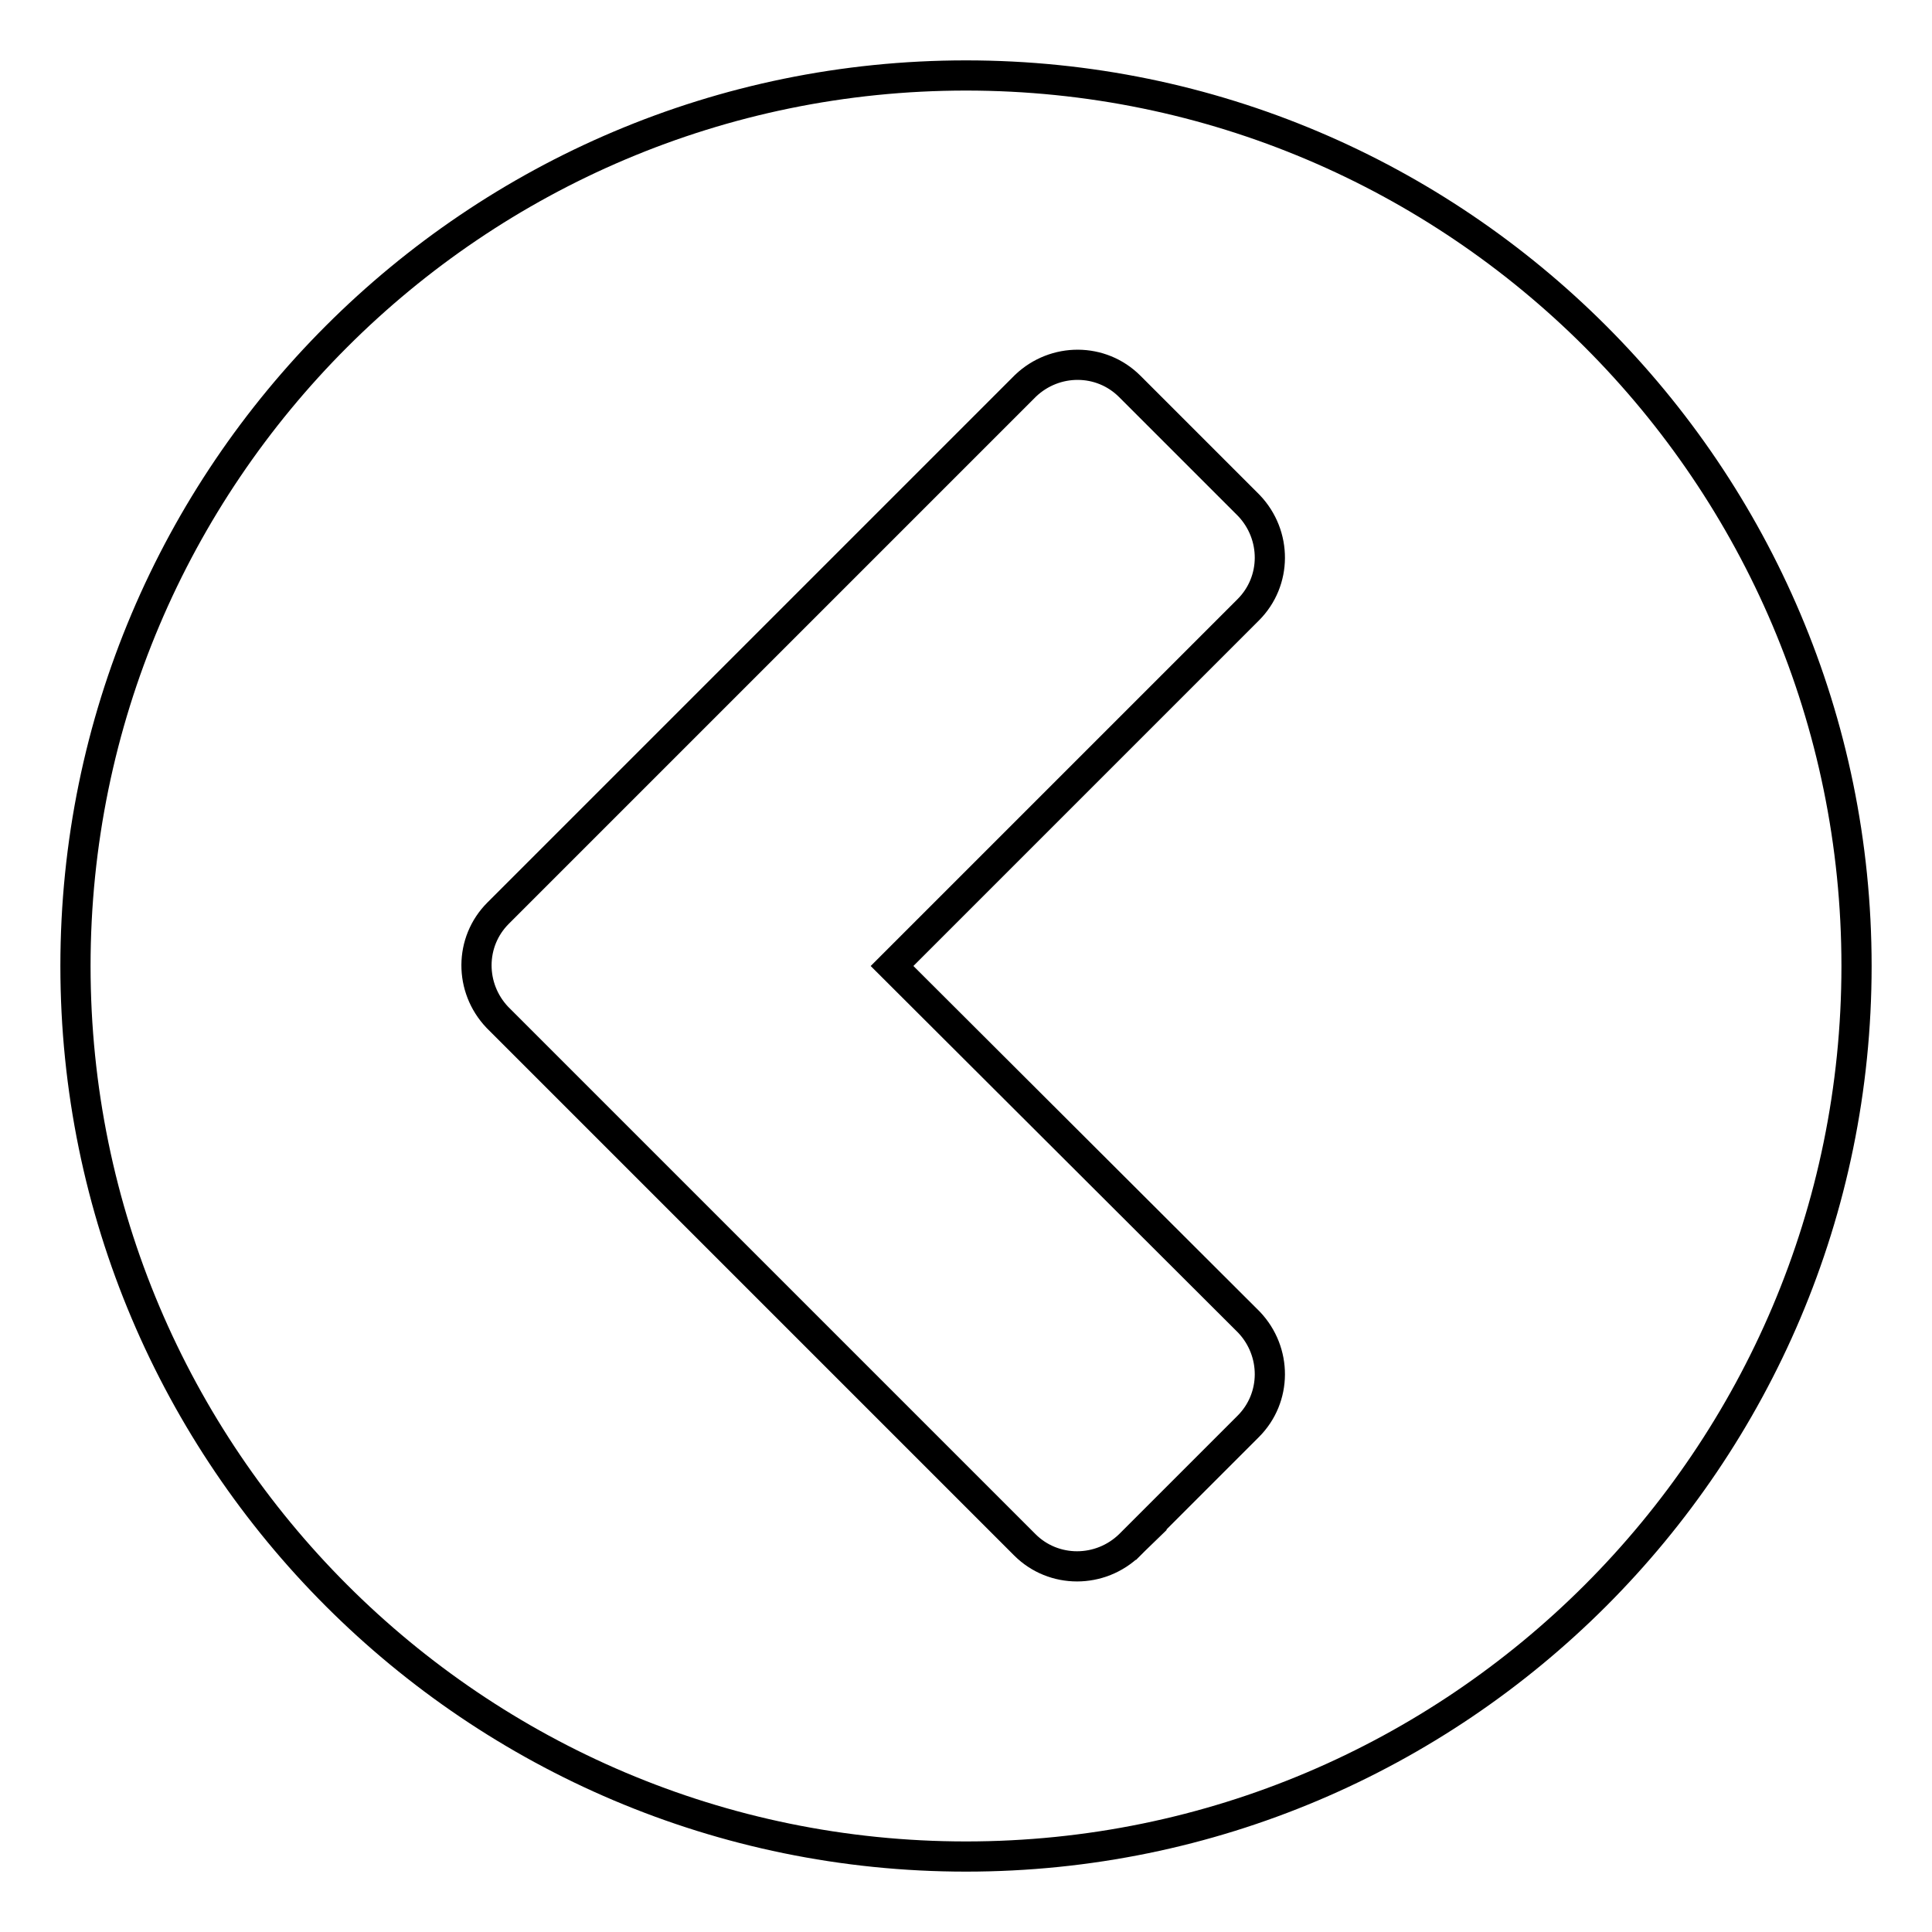 <?xml version="1.0" encoding="utf-8"?>
<!-- Svg Vector Icons : http://www.onlinewebfonts.com/icon -->
<!DOCTYPE svg PUBLIC "-//W3C//DTD SVG 1.1//EN" "http://www.w3.org/Graphics/SVG/1.1/DTD/svg11.dtd">
<svg version="1.1" xmlns="http://www.w3.org/2000/svg" xmlns:xlink="http://www.w3.org/1999/xlink" x="0px" y="0px" viewBox="0 0 256 256" enable-background="new 0 0 256 256" xml:space="preserve">
<g> <path stroke-width="4" fill-opacity="0" stroke="#000000"  d="M149.7,204.7l15.7-15.7c3.8-3.8,3.8-9.9,0.1-13.8c0,0,0,0-0.1-0.1L118.2,128l47.2-47.2 c3.8-3.8,3.8-9.9,0.1-13.8c0,0,0,0-0.1-0.1l-15.7-15.7c-3.8-3.8-9.9-3.8-13.8-0.1c0,0,0,0-0.1,0.1l-69.8,69.8 c-3.8,3.8-3.8,9.9-0.1,13.8c0,0,0,0,0.1,0.1l69.8,69.8C139.6,208.5,145.8,208.5,149.7,204.7C149.6,204.7,149.6,204.7,149.7,204.7z  M246,128c0,65.1-52.9,118-118,118c-65.1,0-118-52.9-118-118C10,62.9,62.9,10,128,10C193.1,10,246,62.9,246,128L246,128z"/></g>
</svg>